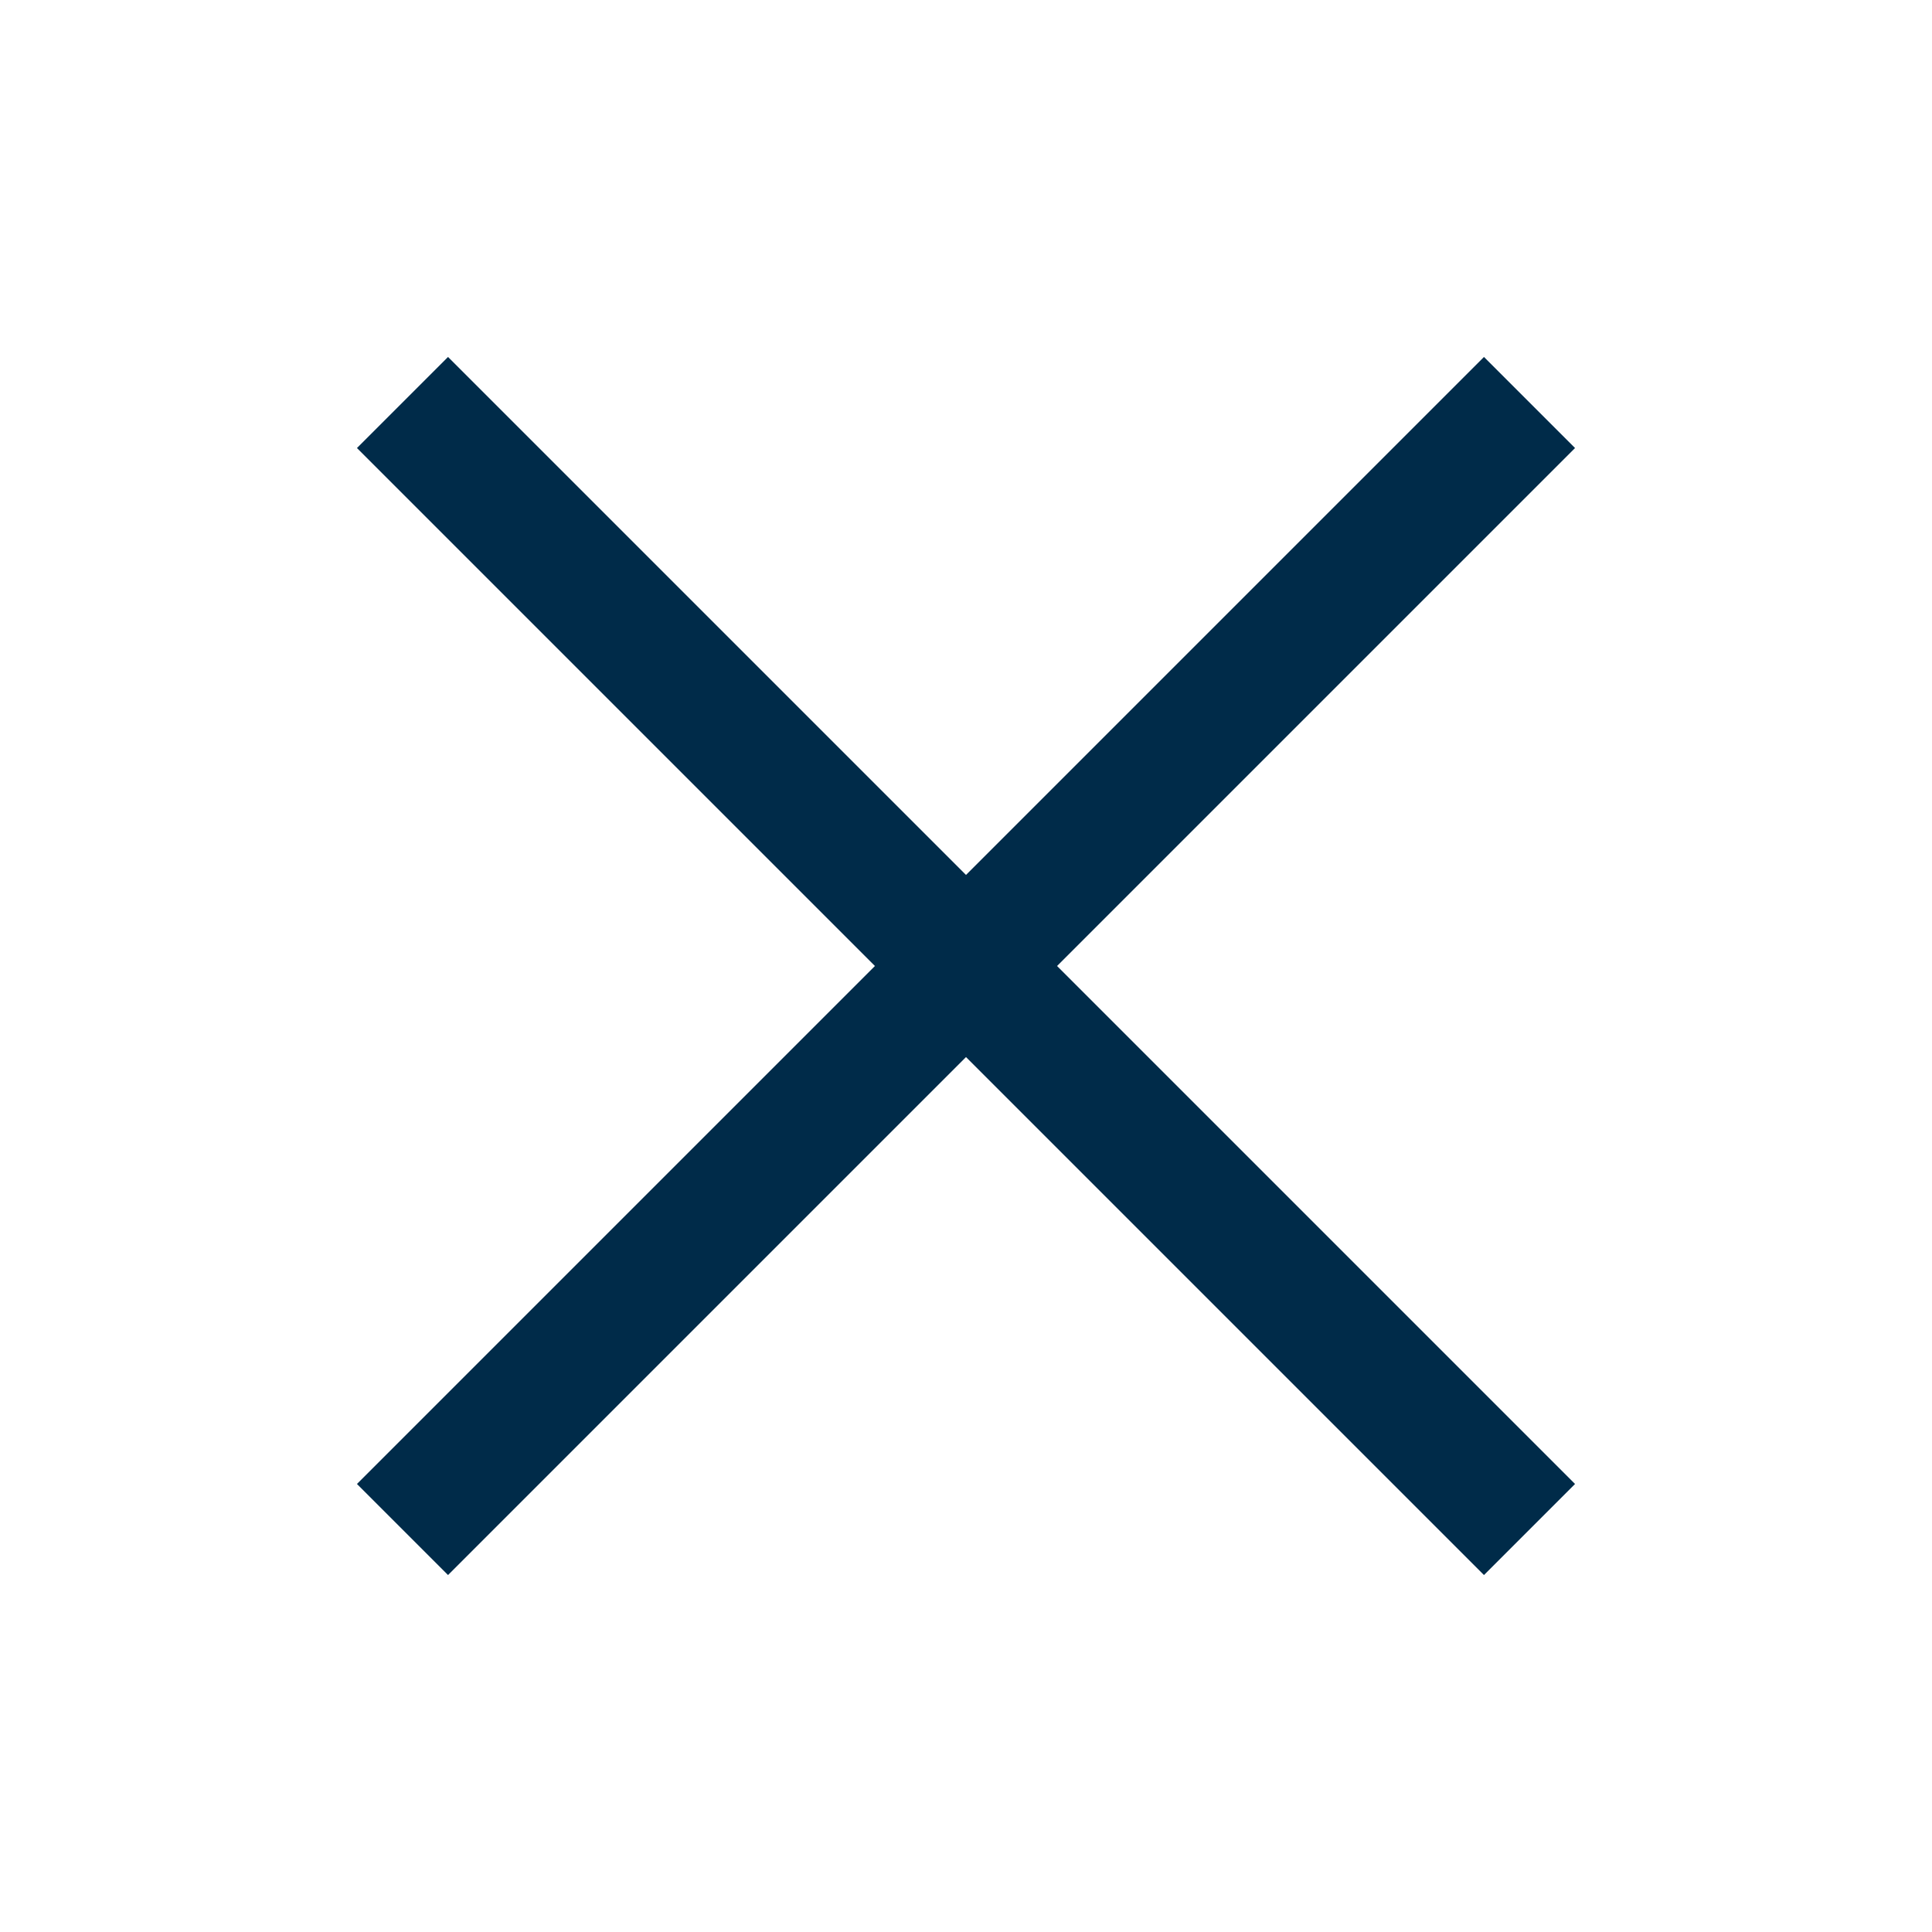 <svg width="24" height="24" viewBox="0 0 24 24" fill="none" xmlns="http://www.w3.org/2000/svg">
<path d="M5 5L19 19" stroke="#002B49" stroke-width="1.6"/>
<path d="M19 5L5 19" stroke="#002B49" stroke-width="1.6"/>
</svg>
